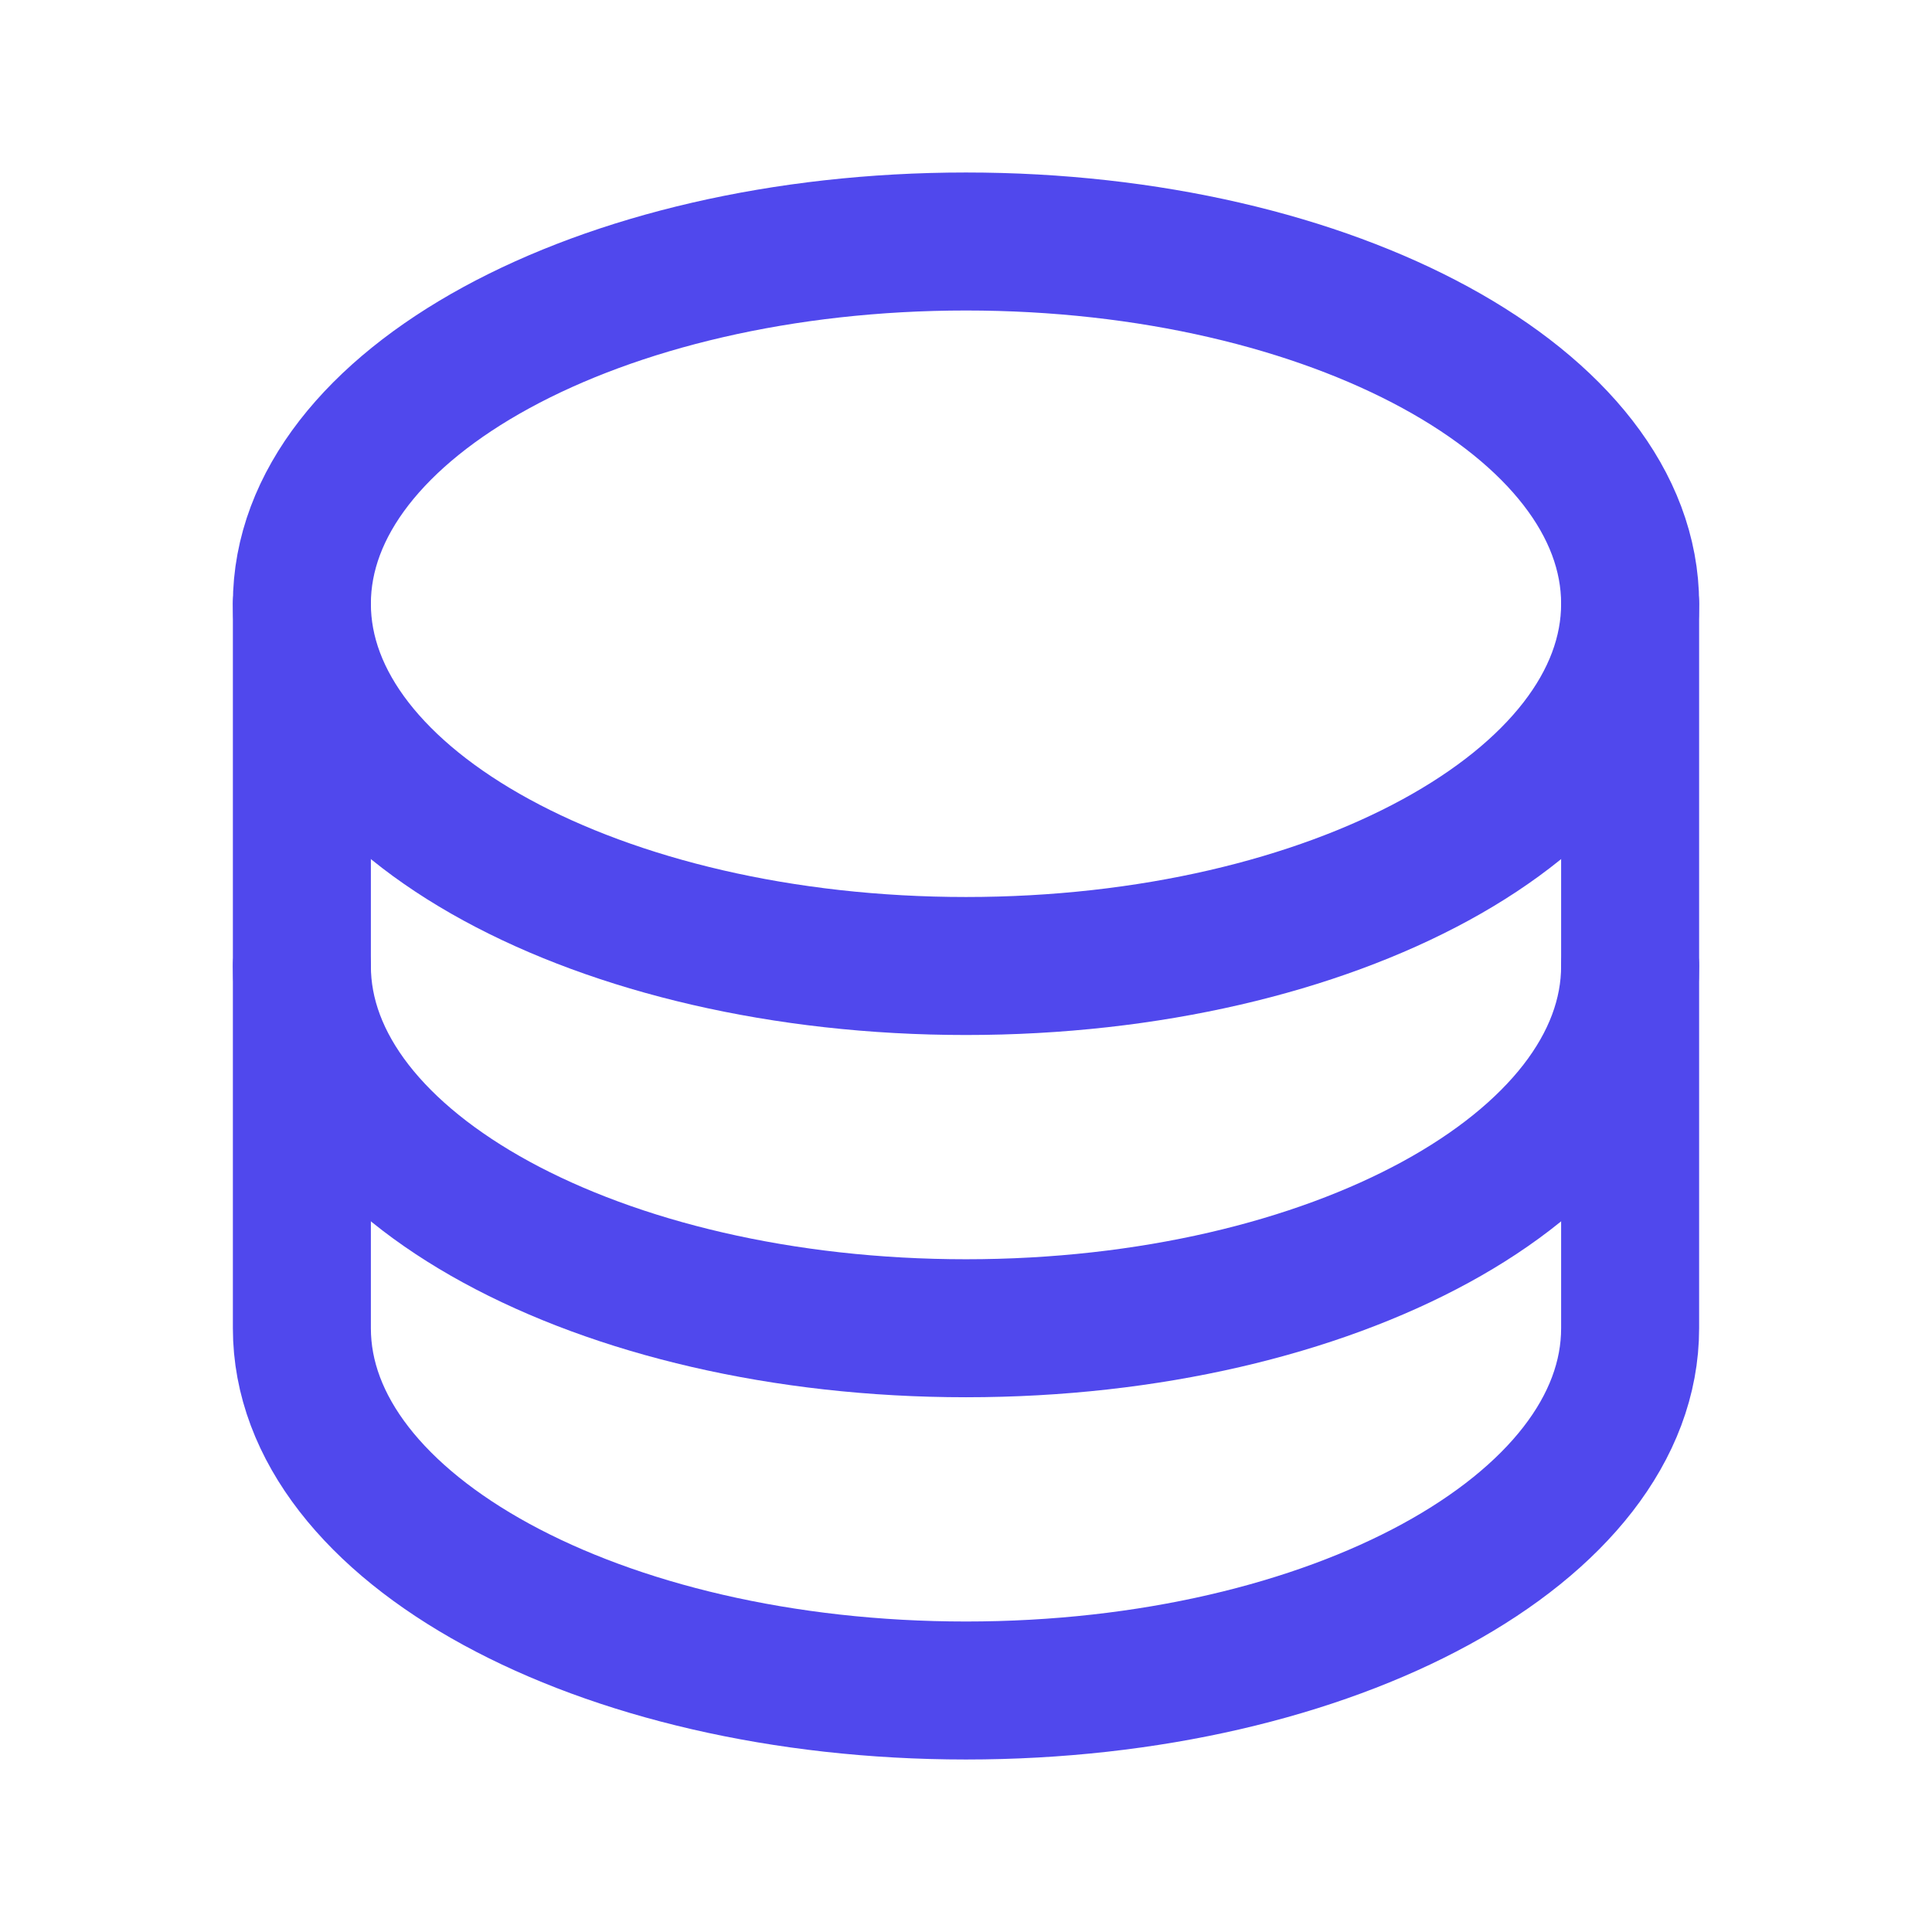 <svg width="28" height="28" viewBox="0 0 28 28" fill="none" xmlns="http://www.w3.org/2000/svg">
<g clip-path="url(#clip0_4342_80490)">
<path d="M14 14C19.316 14 23.625 11.649 23.625 8.75C23.625 5.851 19.316 3.5 14 3.5C8.684 3.5 4.375 5.851 4.375 8.75C4.375 11.649 8.684 14 14 14Z" stroke="#5048ED" stroke-width="2" stroke-linecap="round" stroke-linejoin="round"/>
<path d="M4.375 8.75V14C4.375 16.899 8.684 19.25 14 19.25C19.316 19.25 23.625 16.899 23.625 14V8.75" stroke="#5048ED" stroke-width="2" stroke-linecap="round" stroke-linejoin="round"/>
<path d="M4.375 14V19.25C4.375 22.149 8.684 24.5 14 24.5C19.316 24.5 23.625 22.149 23.625 19.25V14" stroke="#5048ED" stroke-width="2" stroke-linecap="round" stroke-linejoin="round"/>
</g>
<defs>
<clipPath id="clip0_4342_80490">
<rect width="28" height="28" fill="white"/>
</clipPath>
</defs>
</svg>
